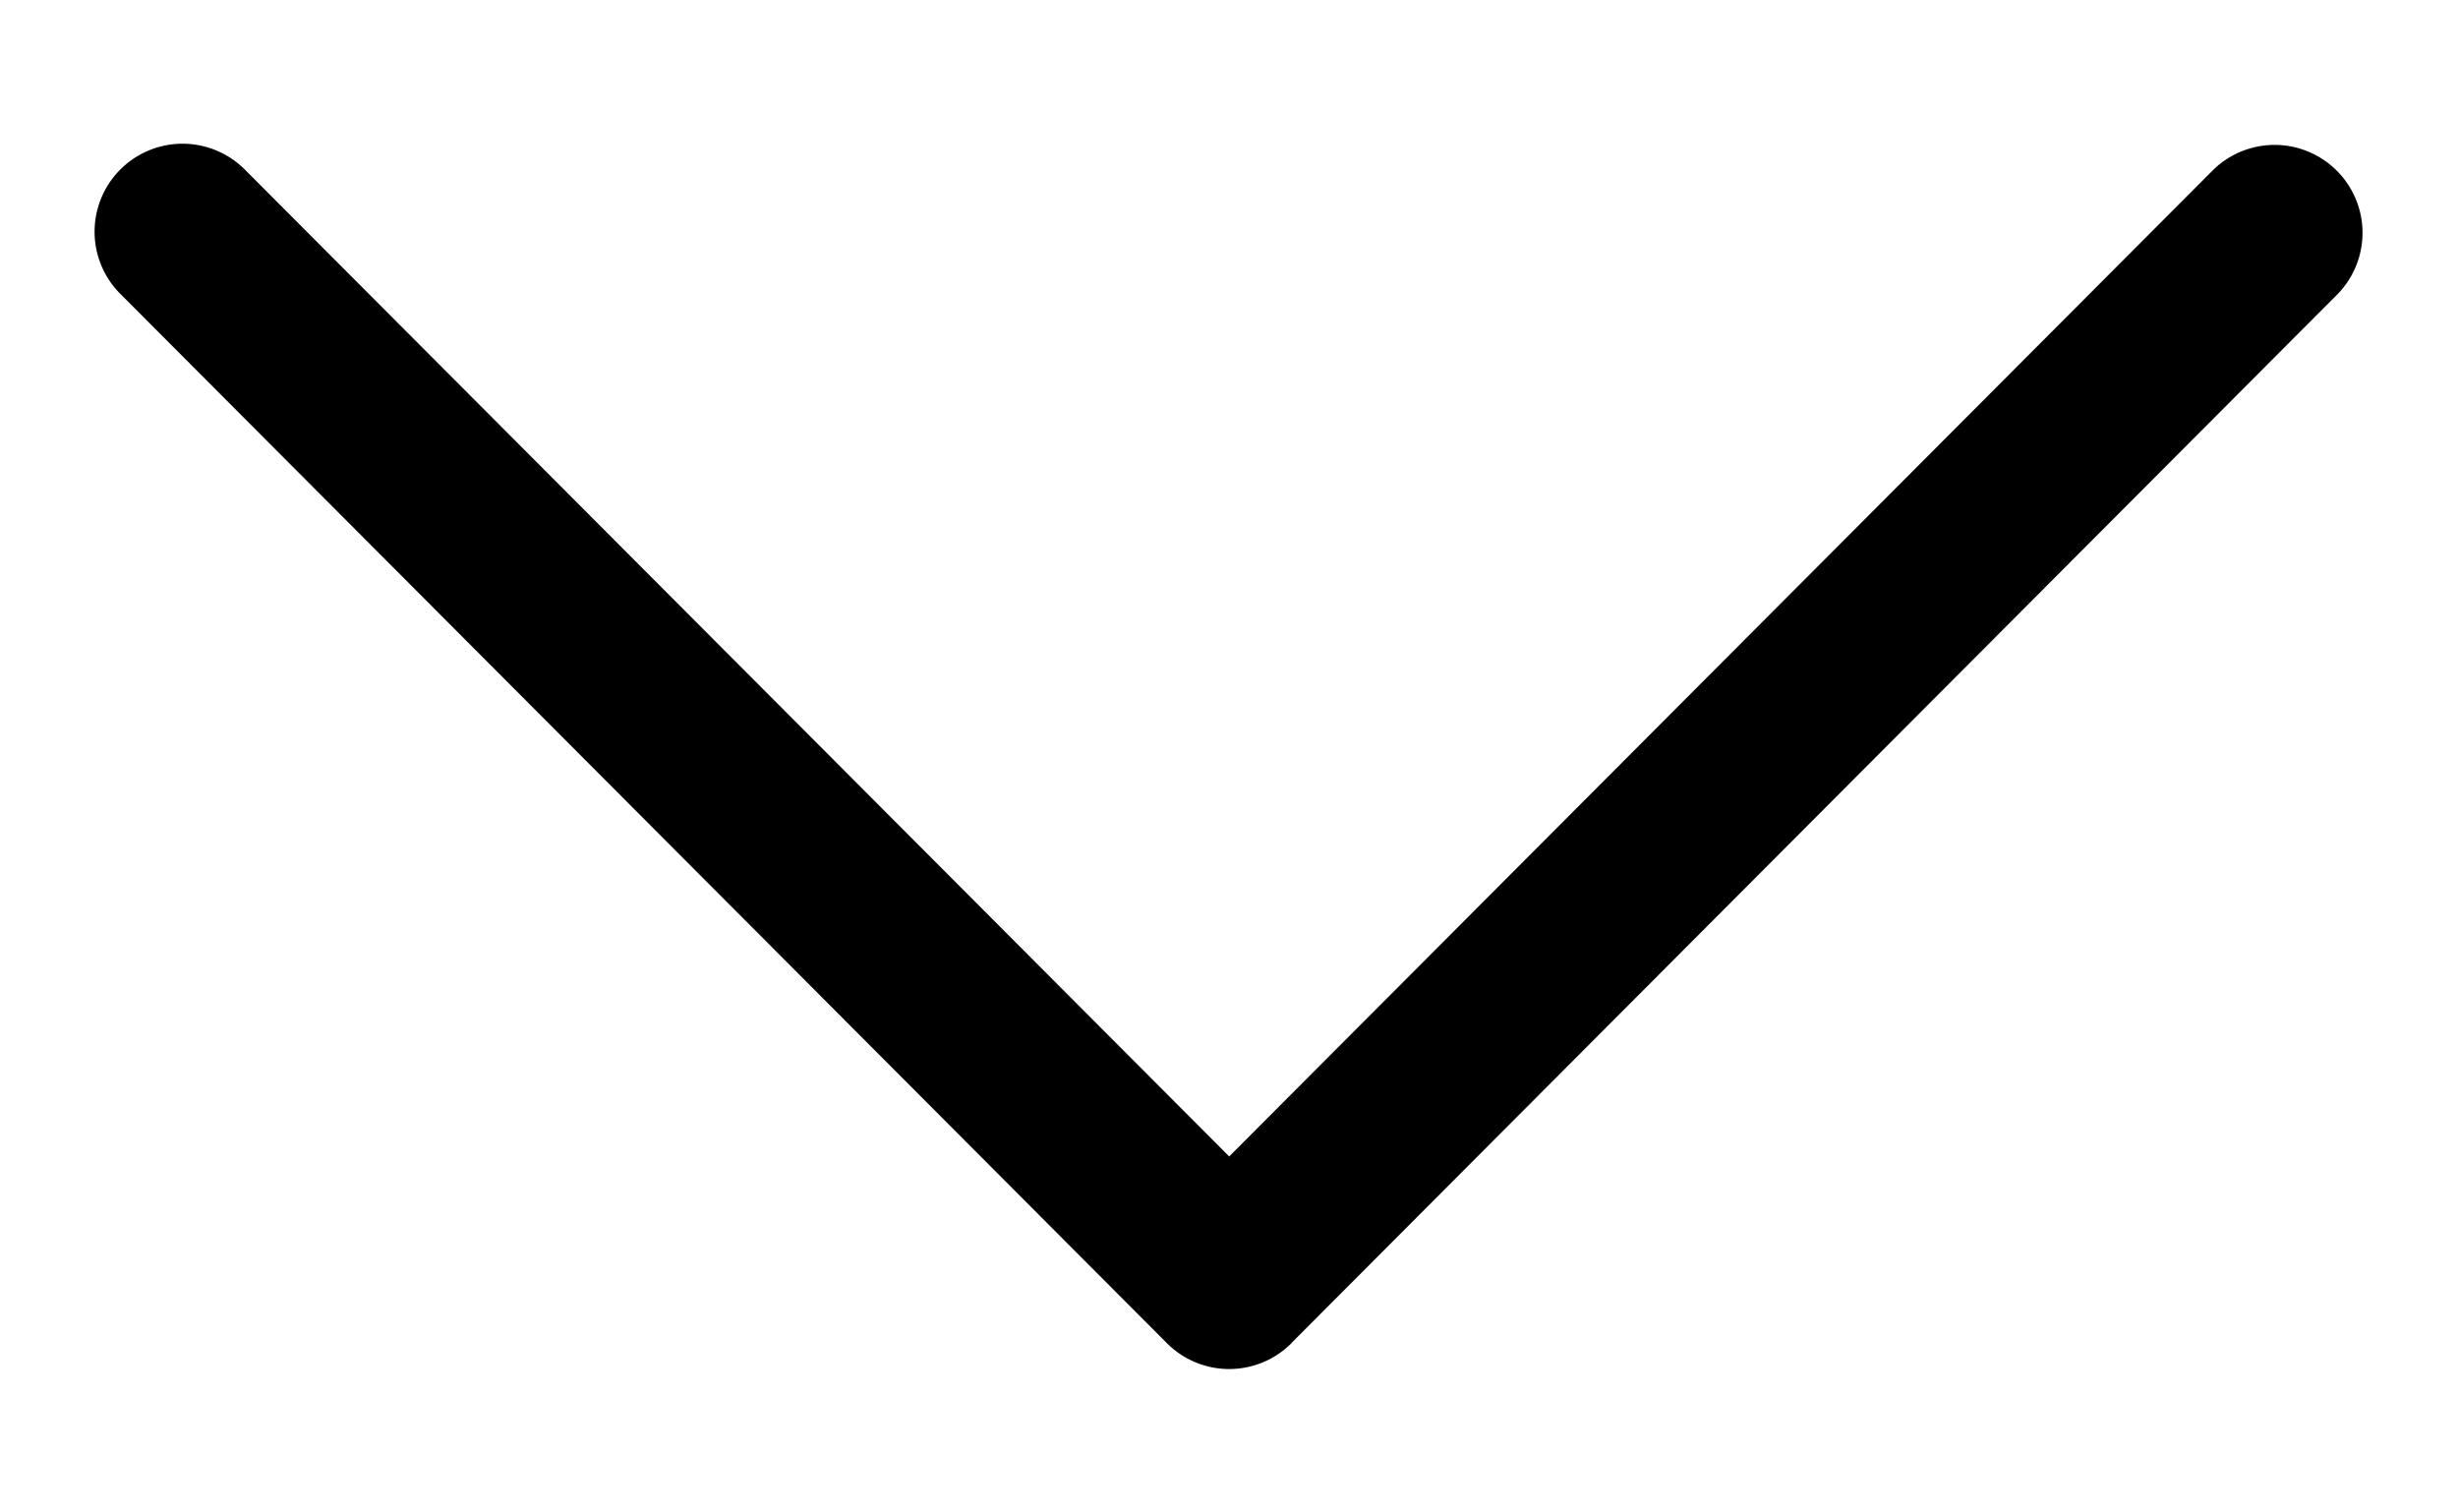<svg xmlns="http://www.w3.org/2000/svg" width="13" height="8" fill="none" viewBox="0 0 13 8"><path fill="#000" d="m6.83 7.104 5.535-5.55a.465.465 0 0 0-.658-.657l-5.206 5.22L1.295.897a.465.465 0 0 0-.659.657l5.535 5.55a.465.465 0 0 0 .66 0Z"/></svg>